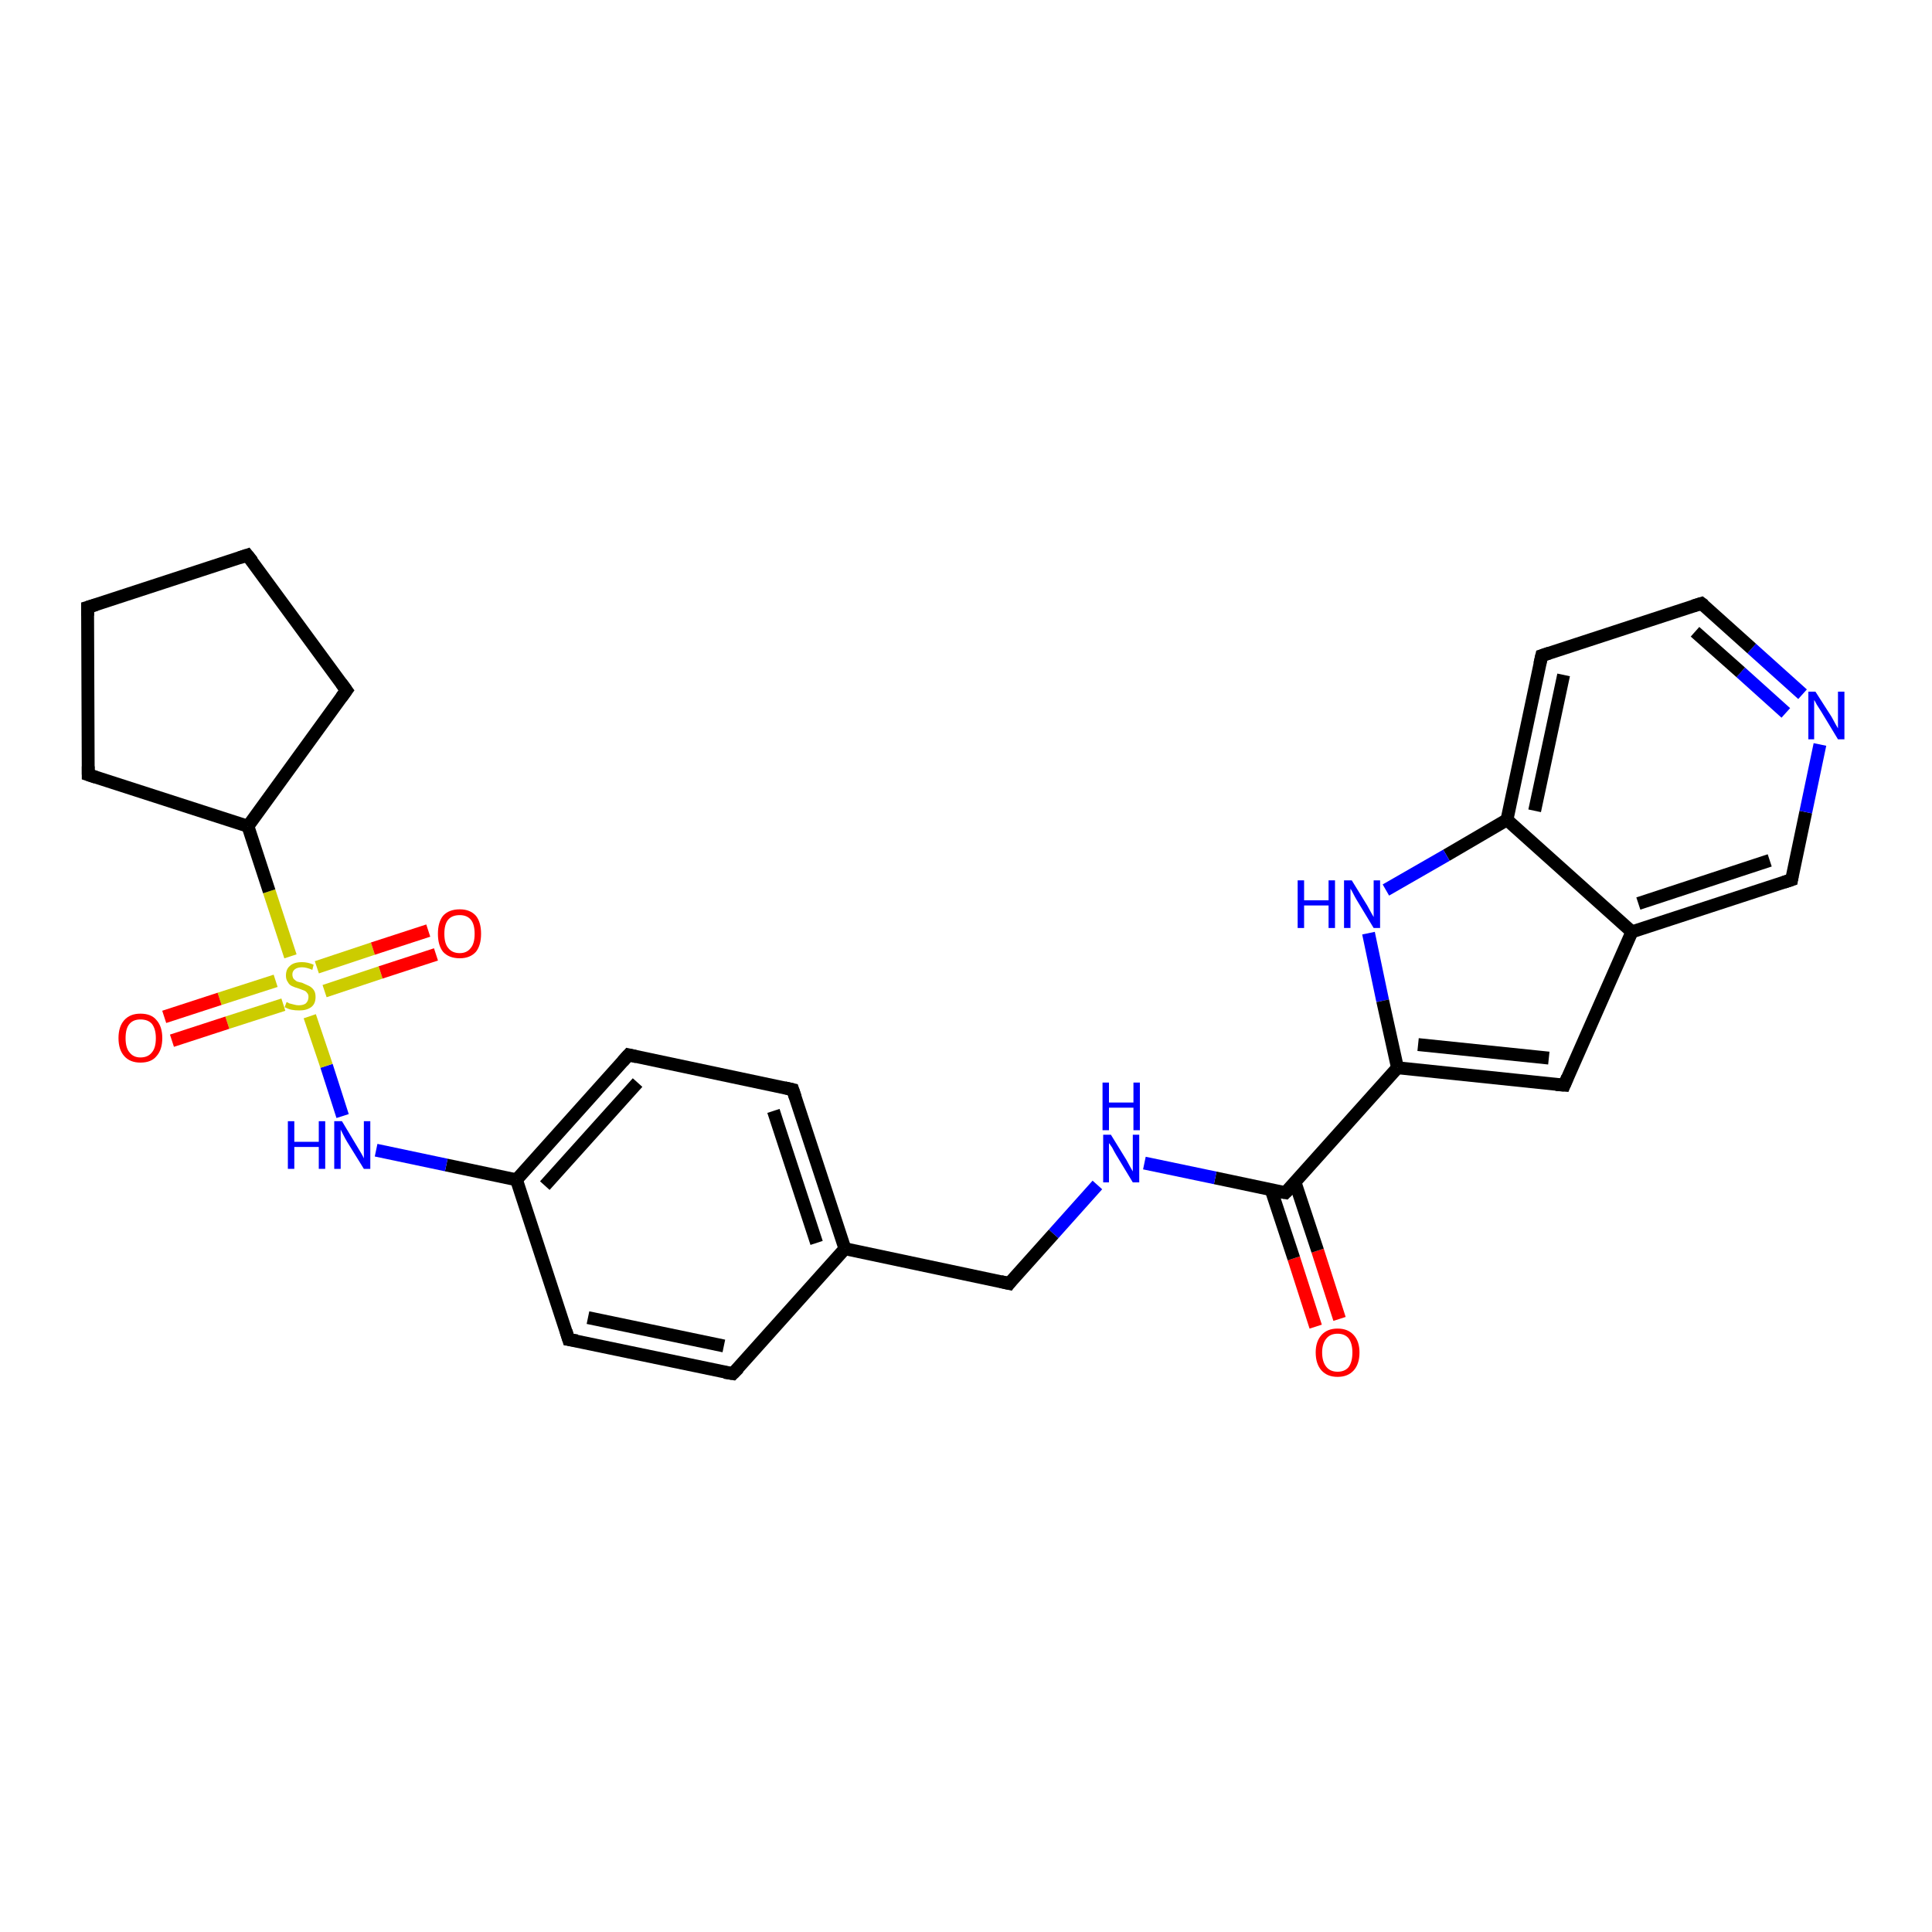 <?xml version='1.0' encoding='iso-8859-1'?>
<svg version='1.1' baseProfile='full'
              xmlns='http://www.w3.org/2000/svg'
                      xmlns:rdkit='http://www.rdkit.org/xml'
                      xmlns:xlink='http://www.w3.org/1999/xlink'
                  xml:space='preserve'
width='300px' height='300px' viewBox='0 0 300 300'>
<!-- END OF HEADER -->
<rect style='opacity:1.0;fill:#FFFFFF;stroke:none' width='300.0' height='300.0' x='0.0' y='0.0'> </rect>
<path class='bond-0 atom-0 atom-1' d='M 204.3,206.0 L 200.9,195.4' style='fill:none;fill-rule:evenodd;stroke:#FF0000;stroke-width:2.0px;stroke-linecap:butt;stroke-linejoin:miter;stroke-opacity:1' />
<path class='bond-0 atom-0 atom-1' d='M 200.9,195.4 L 197.4,184.8' style='fill:none;fill-rule:evenodd;stroke:#000000;stroke-width:2.0px;stroke-linecap:butt;stroke-linejoin:miter;stroke-opacity:1' />
<path class='bond-0 atom-0 atom-1' d='M 208.0,204.8 L 204.6,194.2' style='fill:none;fill-rule:evenodd;stroke:#FF0000;stroke-width:2.0px;stroke-linecap:butt;stroke-linejoin:miter;stroke-opacity:1' />
<path class='bond-0 atom-0 atom-1' d='M 204.6,194.2 L 201.1,183.6' style='fill:none;fill-rule:evenodd;stroke:#000000;stroke-width:2.0px;stroke-linecap:butt;stroke-linejoin:miter;stroke-opacity:1' />
<path class='bond-1 atom-1 atom-2' d='M 199.6,185.2 L 188.7,182.9' style='fill:none;fill-rule:evenodd;stroke:#000000;stroke-width:2.0px;stroke-linecap:butt;stroke-linejoin:miter;stroke-opacity:1' />
<path class='bond-1 atom-1 atom-2' d='M 188.7,182.9 L 177.7,180.6' style='fill:none;fill-rule:evenodd;stroke:#0000FF;stroke-width:2.0px;stroke-linecap:butt;stroke-linejoin:miter;stroke-opacity:1' />
<path class='bond-2 atom-2 atom-3' d='M 170.4,184.0 L 163.6,191.6' style='fill:none;fill-rule:evenodd;stroke:#0000FF;stroke-width:2.0px;stroke-linecap:butt;stroke-linejoin:miter;stroke-opacity:1' />
<path class='bond-2 atom-2 atom-3' d='M 163.6,191.6 L 156.7,199.3' style='fill:none;fill-rule:evenodd;stroke:#000000;stroke-width:2.0px;stroke-linecap:butt;stroke-linejoin:miter;stroke-opacity:1' />
<path class='bond-3 atom-3 atom-4' d='M 156.7,199.3 L 131.2,193.9' style='fill:none;fill-rule:evenodd;stroke:#000000;stroke-width:2.0px;stroke-linecap:butt;stroke-linejoin:miter;stroke-opacity:1' />
<path class='bond-4 atom-4 atom-5' d='M 131.2,193.9 L 123.1,169.2' style='fill:none;fill-rule:evenodd;stroke:#000000;stroke-width:2.0px;stroke-linecap:butt;stroke-linejoin:miter;stroke-opacity:1' />
<path class='bond-4 atom-4 atom-5' d='M 126.8,193.0 L 120.1,172.5' style='fill:none;fill-rule:evenodd;stroke:#000000;stroke-width:2.0px;stroke-linecap:butt;stroke-linejoin:miter;stroke-opacity:1' />
<path class='bond-5 atom-5 atom-6' d='M 123.1,169.2 L 97.6,163.8' style='fill:none;fill-rule:evenodd;stroke:#000000;stroke-width:2.0px;stroke-linecap:butt;stroke-linejoin:miter;stroke-opacity:1' />
<path class='bond-6 atom-6 atom-7' d='M 97.6,163.8 L 80.2,183.2' style='fill:none;fill-rule:evenodd;stroke:#000000;stroke-width:2.0px;stroke-linecap:butt;stroke-linejoin:miter;stroke-opacity:1' />
<path class='bond-6 atom-6 atom-7' d='M 99.0,168.1 L 84.6,184.1' style='fill:none;fill-rule:evenodd;stroke:#000000;stroke-width:2.0px;stroke-linecap:butt;stroke-linejoin:miter;stroke-opacity:1' />
<path class='bond-7 atom-7 atom-8' d='M 80.2,183.2 L 69.3,180.9' style='fill:none;fill-rule:evenodd;stroke:#000000;stroke-width:2.0px;stroke-linecap:butt;stroke-linejoin:miter;stroke-opacity:1' />
<path class='bond-7 atom-7 atom-8' d='M 69.3,180.9 L 58.4,178.6' style='fill:none;fill-rule:evenodd;stroke:#0000FF;stroke-width:2.0px;stroke-linecap:butt;stroke-linejoin:miter;stroke-opacity:1' />
<path class='bond-8 atom-8 atom-9' d='M 53.2,173.3 L 50.7,165.5' style='fill:none;fill-rule:evenodd;stroke:#0000FF;stroke-width:2.0px;stroke-linecap:butt;stroke-linejoin:miter;stroke-opacity:1' />
<path class='bond-8 atom-8 atom-9' d='M 50.7,165.5 L 48.1,157.8' style='fill:none;fill-rule:evenodd;stroke:#CCCC00;stroke-width:2.0px;stroke-linecap:butt;stroke-linejoin:miter;stroke-opacity:1' />
<path class='bond-9 atom-9 atom-10' d='M 50.4,153.9 L 59.1,151.0' style='fill:none;fill-rule:evenodd;stroke:#CCCC00;stroke-width:2.0px;stroke-linecap:butt;stroke-linejoin:miter;stroke-opacity:1' />
<path class='bond-9 atom-9 atom-10' d='M 59.1,151.0 L 67.7,148.2' style='fill:none;fill-rule:evenodd;stroke:#FF0000;stroke-width:2.0px;stroke-linecap:butt;stroke-linejoin:miter;stroke-opacity:1' />
<path class='bond-9 atom-9 atom-10' d='M 49.2,150.2 L 57.9,147.3' style='fill:none;fill-rule:evenodd;stroke:#CCCC00;stroke-width:2.0px;stroke-linecap:butt;stroke-linejoin:miter;stroke-opacity:1' />
<path class='bond-9 atom-9 atom-10' d='M 57.9,147.3 L 66.5,144.5' style='fill:none;fill-rule:evenodd;stroke:#FF0000;stroke-width:2.0px;stroke-linecap:butt;stroke-linejoin:miter;stroke-opacity:1' />
<path class='bond-10 atom-9 atom-11' d='M 42.8,152.3 L 34.1,155.1' style='fill:none;fill-rule:evenodd;stroke:#CCCC00;stroke-width:2.0px;stroke-linecap:butt;stroke-linejoin:miter;stroke-opacity:1' />
<path class='bond-10 atom-9 atom-11' d='M 34.1,155.1 L 25.5,157.9' style='fill:none;fill-rule:evenodd;stroke:#FF0000;stroke-width:2.0px;stroke-linecap:butt;stroke-linejoin:miter;stroke-opacity:1' />
<path class='bond-10 atom-9 atom-11' d='M 44.0,156.0 L 35.3,158.8' style='fill:none;fill-rule:evenodd;stroke:#CCCC00;stroke-width:2.0px;stroke-linecap:butt;stroke-linejoin:miter;stroke-opacity:1' />
<path class='bond-10 atom-9 atom-11' d='M 35.3,158.8 L 26.7,161.6' style='fill:none;fill-rule:evenodd;stroke:#FF0000;stroke-width:2.0px;stroke-linecap:butt;stroke-linejoin:miter;stroke-opacity:1' />
<path class='bond-11 atom-9 atom-12' d='M 45.1,148.5 L 41.8,138.4' style='fill:none;fill-rule:evenodd;stroke:#CCCC00;stroke-width:2.0px;stroke-linecap:butt;stroke-linejoin:miter;stroke-opacity:1' />
<path class='bond-11 atom-9 atom-12' d='M 41.8,138.4 L 38.5,128.3' style='fill:none;fill-rule:evenodd;stroke:#000000;stroke-width:2.0px;stroke-linecap:butt;stroke-linejoin:miter;stroke-opacity:1' />
<path class='bond-12 atom-12 atom-13' d='M 38.5,128.3 L 13.7,120.3' style='fill:none;fill-rule:evenodd;stroke:#000000;stroke-width:2.0px;stroke-linecap:butt;stroke-linejoin:miter;stroke-opacity:1' />
<path class='bond-13 atom-13 atom-14' d='M 13.7,120.3 L 13.6,94.3' style='fill:none;fill-rule:evenodd;stroke:#000000;stroke-width:2.0px;stroke-linecap:butt;stroke-linejoin:miter;stroke-opacity:1' />
<path class='bond-14 atom-14 atom-15' d='M 13.6,94.3 L 38.4,86.2' style='fill:none;fill-rule:evenodd;stroke:#000000;stroke-width:2.0px;stroke-linecap:butt;stroke-linejoin:miter;stroke-opacity:1' />
<path class='bond-15 atom-15 atom-16' d='M 38.4,86.2 L 53.8,107.2' style='fill:none;fill-rule:evenodd;stroke:#000000;stroke-width:2.0px;stroke-linecap:butt;stroke-linejoin:miter;stroke-opacity:1' />
<path class='bond-16 atom-7 atom-17' d='M 80.2,183.2 L 88.3,208.0' style='fill:none;fill-rule:evenodd;stroke:#000000;stroke-width:2.0px;stroke-linecap:butt;stroke-linejoin:miter;stroke-opacity:1' />
<path class='bond-17 atom-17 atom-18' d='M 88.3,208.0 L 113.8,213.3' style='fill:none;fill-rule:evenodd;stroke:#000000;stroke-width:2.0px;stroke-linecap:butt;stroke-linejoin:miter;stroke-opacity:1' />
<path class='bond-17 atom-17 atom-18' d='M 91.3,204.6 L 112.4,209.0' style='fill:none;fill-rule:evenodd;stroke:#000000;stroke-width:2.0px;stroke-linecap:butt;stroke-linejoin:miter;stroke-opacity:1' />
<path class='bond-18 atom-1 atom-19' d='M 199.6,185.2 L 217.0,165.8' style='fill:none;fill-rule:evenodd;stroke:#000000;stroke-width:2.0px;stroke-linecap:butt;stroke-linejoin:miter;stroke-opacity:1' />
<path class='bond-19 atom-19 atom-20' d='M 217.0,165.8 L 242.9,168.5' style='fill:none;fill-rule:evenodd;stroke:#000000;stroke-width:2.0px;stroke-linecap:butt;stroke-linejoin:miter;stroke-opacity:1' />
<path class='bond-19 atom-19 atom-20' d='M 220.2,162.2 L 240.5,164.3' style='fill:none;fill-rule:evenodd;stroke:#000000;stroke-width:2.0px;stroke-linecap:butt;stroke-linejoin:miter;stroke-opacity:1' />
<path class='bond-20 atom-20 atom-21' d='M 242.9,168.5 L 253.4,144.7' style='fill:none;fill-rule:evenodd;stroke:#000000;stroke-width:2.0px;stroke-linecap:butt;stroke-linejoin:miter;stroke-opacity:1' />
<path class='bond-21 atom-21 atom-22' d='M 253.4,144.7 L 278.2,136.6' style='fill:none;fill-rule:evenodd;stroke:#000000;stroke-width:2.0px;stroke-linecap:butt;stroke-linejoin:miter;stroke-opacity:1' />
<path class='bond-21 atom-21 atom-22' d='M 254.4,140.3 L 274.8,133.6' style='fill:none;fill-rule:evenodd;stroke:#000000;stroke-width:2.0px;stroke-linecap:butt;stroke-linejoin:miter;stroke-opacity:1' />
<path class='bond-22 atom-22 atom-23' d='M 278.2,136.6 L 280.4,126.1' style='fill:none;fill-rule:evenodd;stroke:#000000;stroke-width:2.0px;stroke-linecap:butt;stroke-linejoin:miter;stroke-opacity:1' />
<path class='bond-22 atom-22 atom-23' d='M 280.4,126.1 L 282.6,115.6' style='fill:none;fill-rule:evenodd;stroke:#0000FF;stroke-width:2.0px;stroke-linecap:butt;stroke-linejoin:miter;stroke-opacity:1' />
<path class='bond-23 atom-23 atom-24' d='M 279.9,107.8 L 272.0,100.7' style='fill:none;fill-rule:evenodd;stroke:#0000FF;stroke-width:2.0px;stroke-linecap:butt;stroke-linejoin:miter;stroke-opacity:1' />
<path class='bond-23 atom-23 atom-24' d='M 272.0,100.7 L 264.2,93.7' style='fill:none;fill-rule:evenodd;stroke:#000000;stroke-width:2.0px;stroke-linecap:butt;stroke-linejoin:miter;stroke-opacity:1' />
<path class='bond-23 atom-23 atom-24' d='M 277.3,110.7 L 270.3,104.4' style='fill:none;fill-rule:evenodd;stroke:#0000FF;stroke-width:2.0px;stroke-linecap:butt;stroke-linejoin:miter;stroke-opacity:1' />
<path class='bond-23 atom-23 atom-24' d='M 270.3,104.4 L 263.2,98.1' style='fill:none;fill-rule:evenodd;stroke:#000000;stroke-width:2.0px;stroke-linecap:butt;stroke-linejoin:miter;stroke-opacity:1' />
<path class='bond-24 atom-24 atom-25' d='M 264.2,93.7 L 239.4,101.8' style='fill:none;fill-rule:evenodd;stroke:#000000;stroke-width:2.0px;stroke-linecap:butt;stroke-linejoin:miter;stroke-opacity:1' />
<path class='bond-25 atom-25 atom-26' d='M 239.4,101.8 L 234.0,127.3' style='fill:none;fill-rule:evenodd;stroke:#000000;stroke-width:2.0px;stroke-linecap:butt;stroke-linejoin:miter;stroke-opacity:1' />
<path class='bond-25 atom-25 atom-26' d='M 242.8,104.8 L 238.3,125.9' style='fill:none;fill-rule:evenodd;stroke:#000000;stroke-width:2.0px;stroke-linecap:butt;stroke-linejoin:miter;stroke-opacity:1' />
<path class='bond-26 atom-26 atom-27' d='M 234.0,127.3 L 224.6,132.8' style='fill:none;fill-rule:evenodd;stroke:#000000;stroke-width:2.0px;stroke-linecap:butt;stroke-linejoin:miter;stroke-opacity:1' />
<path class='bond-26 atom-26 atom-27' d='M 224.6,132.8 L 215.2,138.2' style='fill:none;fill-rule:evenodd;stroke:#0000FF;stroke-width:2.0px;stroke-linecap:butt;stroke-linejoin:miter;stroke-opacity:1' />
<path class='bond-27 atom-18 atom-4' d='M 113.8,213.3 L 131.2,193.9' style='fill:none;fill-rule:evenodd;stroke:#000000;stroke-width:2.0px;stroke-linecap:butt;stroke-linejoin:miter;stroke-opacity:1' />
<path class='bond-28 atom-27 atom-19' d='M 212.5,144.9 L 214.7,155.4' style='fill:none;fill-rule:evenodd;stroke:#0000FF;stroke-width:2.0px;stroke-linecap:butt;stroke-linejoin:miter;stroke-opacity:1' />
<path class='bond-28 atom-27 atom-19' d='M 214.7,155.4 L 217.0,165.8' style='fill:none;fill-rule:evenodd;stroke:#000000;stroke-width:2.0px;stroke-linecap:butt;stroke-linejoin:miter;stroke-opacity:1' />
<path class='bond-29 atom-16 atom-12' d='M 53.8,107.2 L 38.5,128.3' style='fill:none;fill-rule:evenodd;stroke:#000000;stroke-width:2.0px;stroke-linecap:butt;stroke-linejoin:miter;stroke-opacity:1' />
<path class='bond-30 atom-26 atom-21' d='M 234.0,127.3 L 253.4,144.7' style='fill:none;fill-rule:evenodd;stroke:#000000;stroke-width:2.0px;stroke-linecap:butt;stroke-linejoin:miter;stroke-opacity:1' />
<path d='M 199.0,185.1 L 199.6,185.2 L 200.5,184.3' style='fill:none;stroke:#000000;stroke-width:2.0px;stroke-linecap:butt;stroke-linejoin:miter;stroke-opacity:1;' />
<path d='M 157.0,198.9 L 156.7,199.3 L 155.4,199.0' style='fill:none;stroke:#000000;stroke-width:2.0px;stroke-linecap:butt;stroke-linejoin:miter;stroke-opacity:1;' />
<path d='M 123.5,170.4 L 123.1,169.2 L 121.8,168.9' style='fill:none;stroke:#000000;stroke-width:2.0px;stroke-linecap:butt;stroke-linejoin:miter;stroke-opacity:1;' />
<path d='M 98.9,164.1 L 97.6,163.8 L 96.7,164.8' style='fill:none;stroke:#000000;stroke-width:2.0px;stroke-linecap:butt;stroke-linejoin:miter;stroke-opacity:1;' />
<path d='M 14.9,120.7 L 13.7,120.3 L 13.7,119.0' style='fill:none;stroke:#000000;stroke-width:2.0px;stroke-linecap:butt;stroke-linejoin:miter;stroke-opacity:1;' />
<path d='M 13.6,95.6 L 13.6,94.3 L 14.9,93.9' style='fill:none;stroke:#000000;stroke-width:2.0px;stroke-linecap:butt;stroke-linejoin:miter;stroke-opacity:1;' />
<path d='M 37.2,86.6 L 38.4,86.2 L 39.2,87.2' style='fill:none;stroke:#000000;stroke-width:2.0px;stroke-linecap:butt;stroke-linejoin:miter;stroke-opacity:1;' />
<path d='M 53.0,106.1 L 53.8,107.2 L 53.0,108.3' style='fill:none;stroke:#000000;stroke-width:2.0px;stroke-linecap:butt;stroke-linejoin:miter;stroke-opacity:1;' />
<path d='M 87.9,206.7 L 88.3,208.0 L 89.6,208.2' style='fill:none;stroke:#000000;stroke-width:2.0px;stroke-linecap:butt;stroke-linejoin:miter;stroke-opacity:1;' />
<path d='M 112.5,213.1 L 113.8,213.3 L 114.7,212.4' style='fill:none;stroke:#000000;stroke-width:2.0px;stroke-linecap:butt;stroke-linejoin:miter;stroke-opacity:1;' />
<path d='M 241.6,168.4 L 242.9,168.5 L 243.4,167.3' style='fill:none;stroke:#000000;stroke-width:2.0px;stroke-linecap:butt;stroke-linejoin:miter;stroke-opacity:1;' />
<path d='M 277.0,137.0 L 278.2,136.6 L 278.3,136.0' style='fill:none;stroke:#000000;stroke-width:2.0px;stroke-linecap:butt;stroke-linejoin:miter;stroke-opacity:1;' />
<path d='M 264.6,94.0 L 264.2,93.7 L 262.9,94.1' style='fill:none;stroke:#000000;stroke-width:2.0px;stroke-linecap:butt;stroke-linejoin:miter;stroke-opacity:1;' />
<path d='M 240.6,101.4 L 239.4,101.8 L 239.1,103.1' style='fill:none;stroke:#000000;stroke-width:2.0px;stroke-linecap:butt;stroke-linejoin:miter;stroke-opacity:1;' />
<path class='atom-0' d='M 204.3 210.0
Q 204.3 208.3, 205.2 207.3
Q 206.1 206.3, 207.7 206.3
Q 209.3 206.3, 210.2 207.3
Q 211.1 208.3, 211.1 210.0
Q 211.1 211.8, 210.2 212.8
Q 209.3 213.8, 207.7 213.8
Q 206.1 213.8, 205.2 212.8
Q 204.3 211.8, 204.3 210.0
M 207.7 213.0
Q 208.8 213.0, 209.4 212.3
Q 210.0 211.5, 210.0 210.0
Q 210.0 208.6, 209.4 207.8
Q 208.8 207.1, 207.7 207.1
Q 206.6 207.1, 206.0 207.8
Q 205.3 208.6, 205.3 210.0
Q 205.3 211.5, 206.0 212.3
Q 206.6 213.0, 207.7 213.0
' fill='#FF0000'/>
<path class='atom-2' d='M 172.5 176.2
L 174.9 180.1
Q 175.1 180.5, 175.5 181.2
Q 175.9 181.9, 175.9 181.9
L 175.9 176.2
L 176.9 176.2
L 176.9 183.6
L 175.9 183.6
L 173.3 179.3
Q 173.0 178.8, 172.7 178.2
Q 172.3 177.6, 172.2 177.5
L 172.2 183.6
L 171.3 183.6
L 171.3 176.2
L 172.5 176.2
' fill='#0000FF'/>
<path class='atom-2' d='M 171.2 168.1
L 172.2 168.1
L 172.2 171.2
L 176.0 171.2
L 176.0 168.1
L 177.0 168.1
L 177.0 175.5
L 176.0 175.5
L 176.0 172.0
L 172.2 172.0
L 172.2 175.5
L 171.2 175.5
L 171.2 168.1
' fill='#0000FF'/>
<path class='atom-8' d='M 44.7 174.1
L 45.7 174.1
L 45.7 177.3
L 49.5 177.3
L 49.5 174.1
L 50.5 174.1
L 50.5 181.5
L 49.5 181.5
L 49.5 178.1
L 45.7 178.1
L 45.7 181.5
L 44.7 181.5
L 44.7 174.1
' fill='#0000FF'/>
<path class='atom-8' d='M 53.1 174.1
L 55.5 178.1
Q 55.7 178.4, 56.1 179.1
Q 56.5 179.8, 56.5 179.9
L 56.5 174.1
L 57.5 174.1
L 57.5 181.5
L 56.5 181.5
L 53.9 177.3
Q 53.6 176.8, 53.3 176.2
Q 53.0 175.6, 52.9 175.4
L 52.9 181.5
L 51.9 181.5
L 51.9 174.1
L 53.1 174.1
' fill='#0000FF'/>
<path class='atom-9' d='M 44.5 155.6
Q 44.6 155.6, 44.9 155.8
Q 45.3 155.9, 45.7 156.0
Q 46.0 156.1, 46.4 156.1
Q 47.1 156.1, 47.5 155.8
Q 47.9 155.4, 47.9 154.8
Q 47.9 154.4, 47.7 154.2
Q 47.5 153.9, 47.2 153.8
Q 46.9 153.7, 46.4 153.5
Q 45.7 153.3, 45.3 153.1
Q 44.9 152.9, 44.7 152.5
Q 44.4 152.1, 44.4 151.5
Q 44.4 150.5, 45.0 150.0
Q 45.6 149.4, 46.9 149.4
Q 47.8 149.4, 48.7 149.8
L 48.5 150.6
Q 47.6 150.2, 46.9 150.2
Q 46.2 150.2, 45.8 150.5
Q 45.4 150.8, 45.4 151.3
Q 45.4 151.7, 45.6 152.0
Q 45.8 152.2, 46.1 152.4
Q 46.4 152.5, 46.9 152.6
Q 47.6 152.9, 48.0 153.1
Q 48.4 153.3, 48.7 153.7
Q 49.0 154.1, 49.0 154.8
Q 49.0 155.9, 48.3 156.4
Q 47.6 156.9, 46.5 156.9
Q 45.8 156.9, 45.3 156.8
Q 44.8 156.7, 44.2 156.4
L 44.5 155.6
' fill='#CCCC00'/>
<path class='atom-10' d='M 68.0 145.0
Q 68.0 143.2, 68.8 142.2
Q 69.7 141.2, 71.4 141.2
Q 73.0 141.2, 73.9 142.2
Q 74.7 143.2, 74.7 145.0
Q 74.7 146.8, 73.9 147.8
Q 73.0 148.8, 71.4 148.8
Q 69.7 148.8, 68.8 147.8
Q 68.0 146.8, 68.0 145.0
M 71.4 148.0
Q 72.5 148.0, 73.1 147.2
Q 73.7 146.5, 73.7 145.0
Q 73.7 143.5, 73.1 142.8
Q 72.5 142.1, 71.4 142.1
Q 70.2 142.1, 69.6 142.8
Q 69.0 143.5, 69.0 145.0
Q 69.0 146.5, 69.6 147.2
Q 70.2 148.0, 71.4 148.0
' fill='#FF0000'/>
<path class='atom-11' d='M 18.4 161.2
Q 18.4 159.4, 19.3 158.4
Q 20.2 157.4, 21.8 157.4
Q 23.5 157.4, 24.3 158.4
Q 25.2 159.4, 25.2 161.2
Q 25.2 163.0, 24.3 164.0
Q 23.5 165.0, 21.8 165.0
Q 20.2 165.0, 19.3 164.0
Q 18.4 163.0, 18.4 161.2
M 21.8 164.2
Q 23.0 164.2, 23.6 163.4
Q 24.2 162.7, 24.2 161.2
Q 24.2 159.8, 23.6 159.0
Q 23.0 158.3, 21.8 158.3
Q 20.7 158.3, 20.1 159.0
Q 19.5 159.7, 19.5 161.2
Q 19.5 162.7, 20.1 163.4
Q 20.7 164.2, 21.8 164.2
' fill='#FF0000'/>
<path class='atom-23' d='M 281.9 107.4
L 284.4 111.3
Q 284.6 111.7, 285.0 112.4
Q 285.4 113.1, 285.4 113.1
L 285.4 107.4
L 286.4 107.4
L 286.4 114.8
L 285.4 114.8
L 282.8 110.5
Q 282.5 110.0, 282.1 109.4
Q 281.8 108.8, 281.7 108.7
L 281.7 114.8
L 280.8 114.8
L 280.8 107.4
L 281.9 107.4
' fill='#0000FF'/>
<path class='atom-27' d='M 201.5 136.7
L 202.5 136.7
L 202.5 139.8
L 206.3 139.8
L 206.3 136.7
L 207.3 136.7
L 207.3 144.1
L 206.3 144.1
L 206.3 140.6
L 202.5 140.6
L 202.5 144.1
L 201.5 144.1
L 201.5 136.7
' fill='#0000FF'/>
<path class='atom-27' d='M 209.9 136.7
L 212.3 140.6
Q 212.5 141.0, 212.9 141.7
Q 213.3 142.4, 213.3 142.4
L 213.3 136.7
L 214.3 136.7
L 214.3 144.1
L 213.3 144.1
L 210.7 139.8
Q 210.4 139.3, 210.1 138.7
Q 209.8 138.1, 209.7 138.0
L 209.7 144.1
L 208.7 144.1
L 208.7 136.7
L 209.9 136.7
' fill='#0000FF'/>
</svg>
